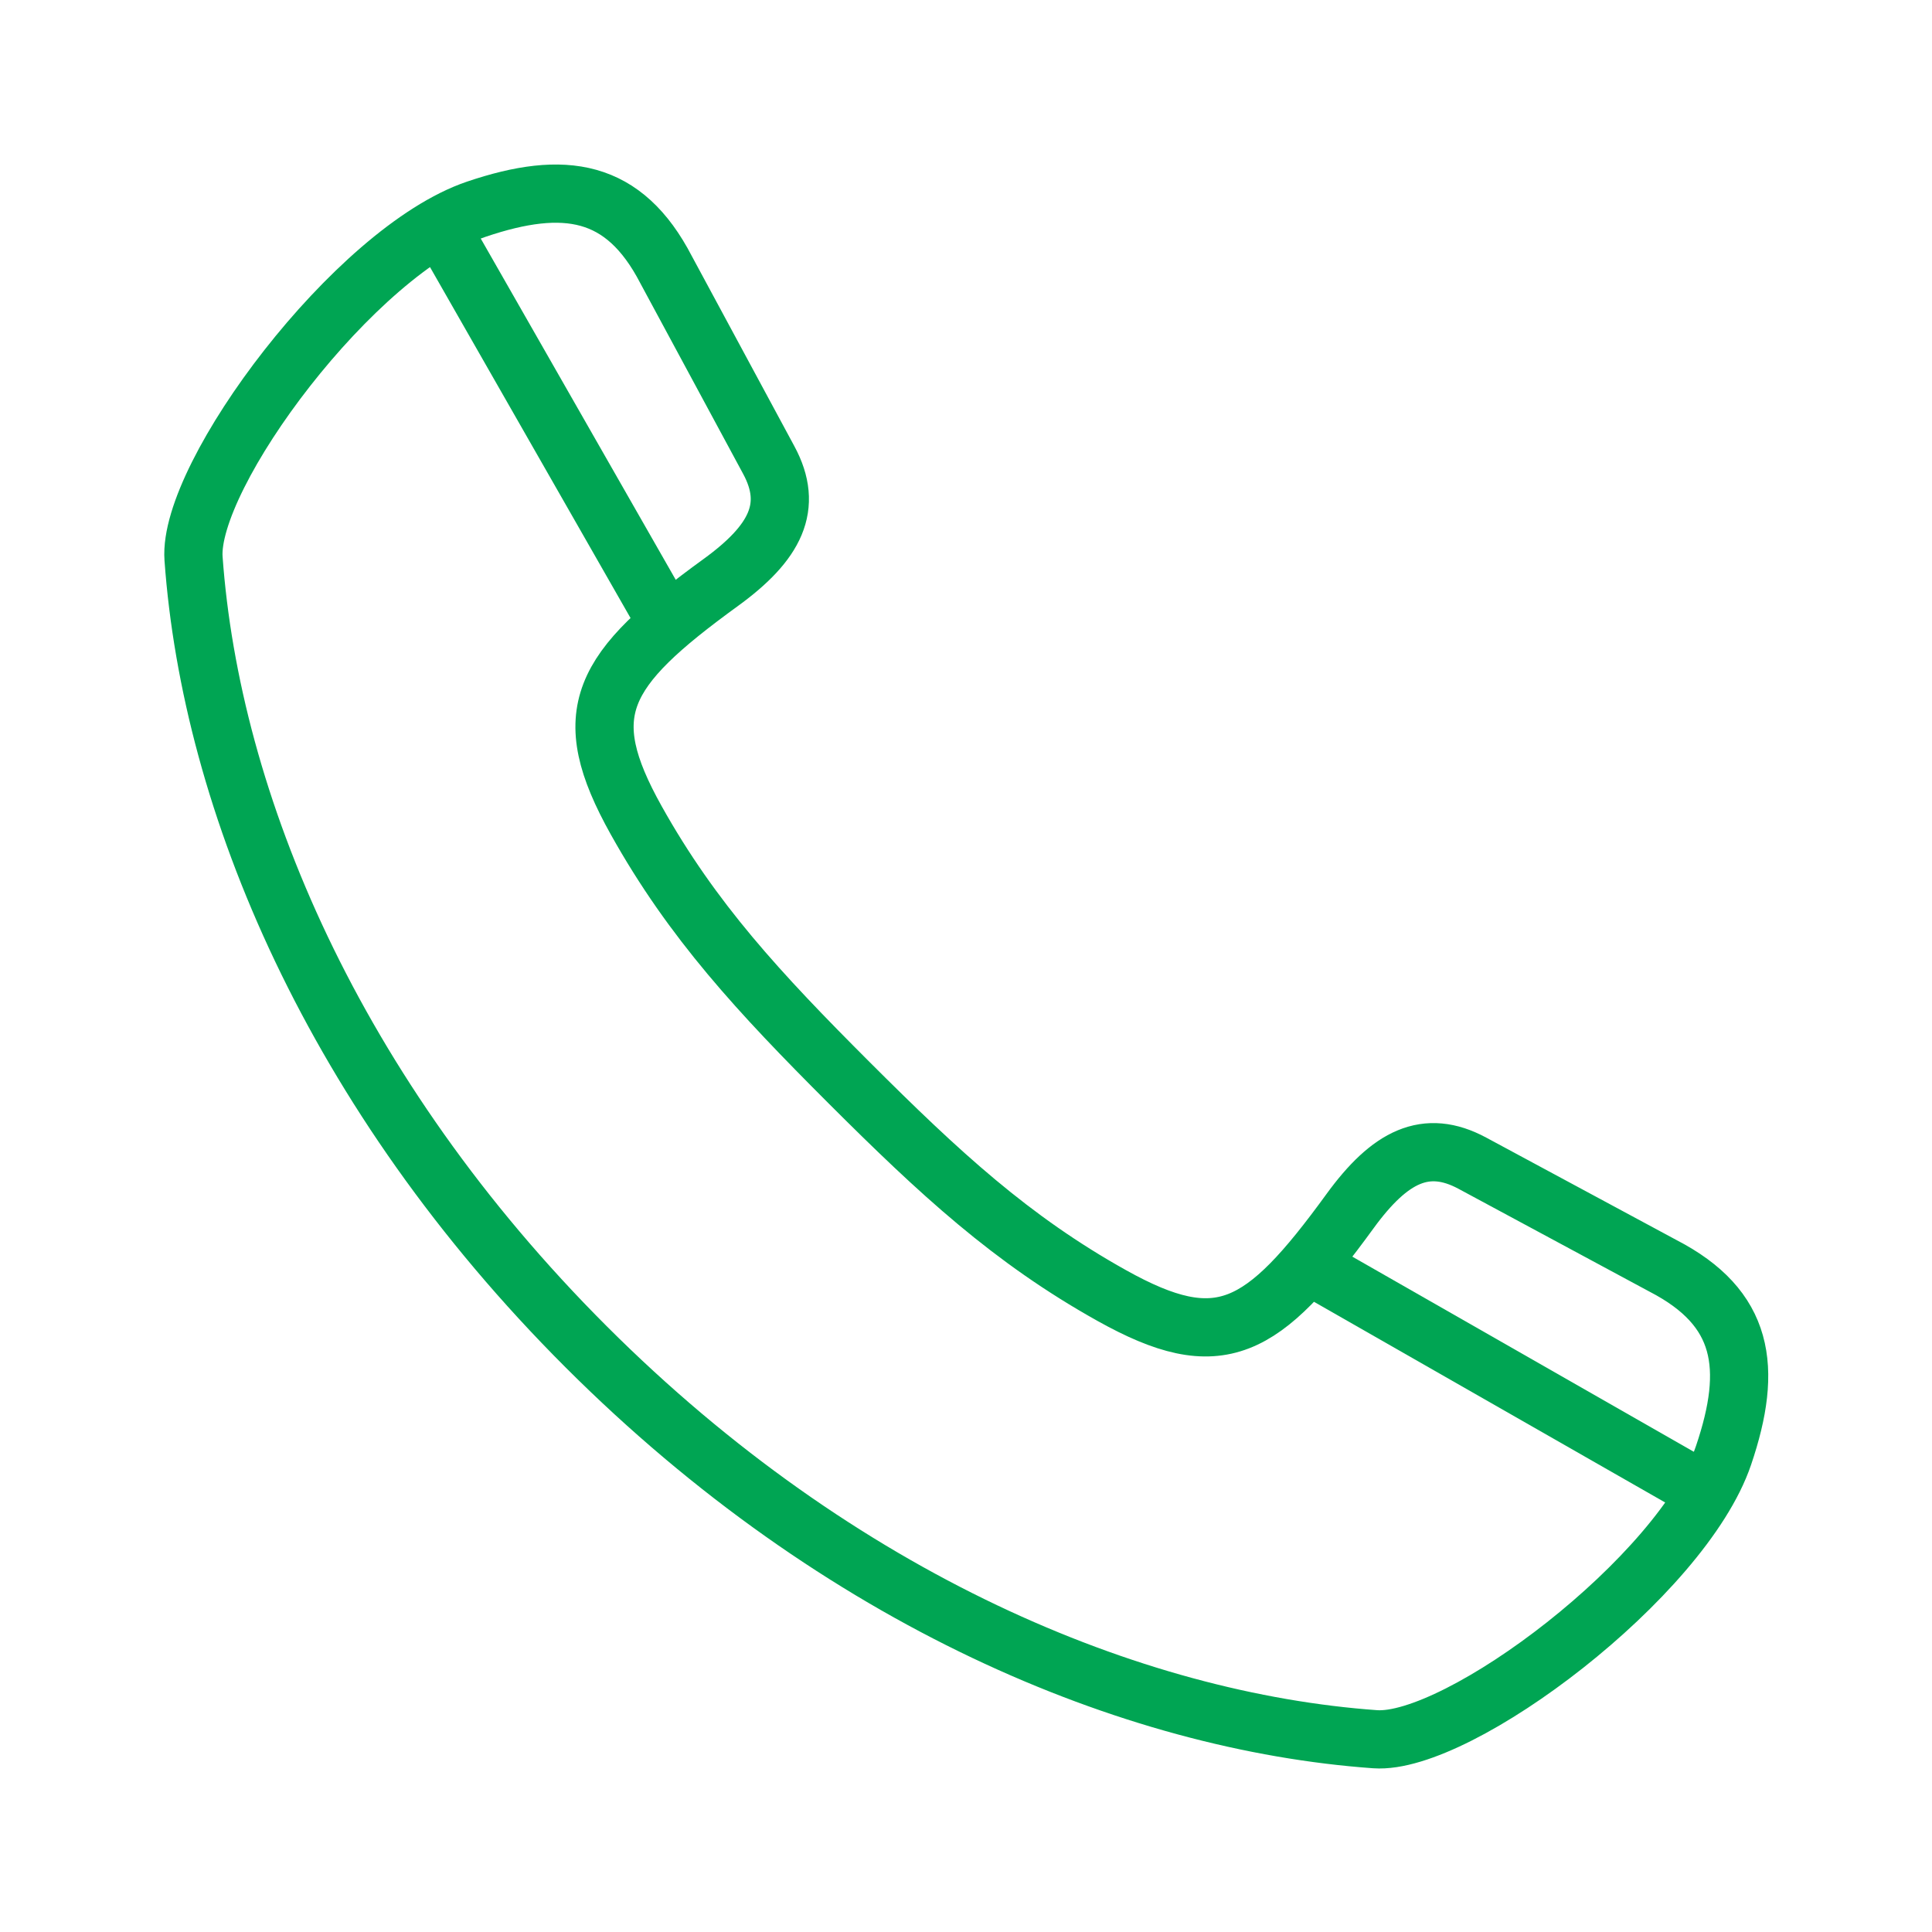 <?xml version="1.0" encoding="UTF-8" standalone="no"?>
<!DOCTYPE svg PUBLIC "-//W3C//DTD SVG 1.1//EN" "http://www.w3.org/Graphics/SVG/1.1/DTD/svg11.dtd">
<svg xmlns="http://www.w3.org/2000/svg" xmlns:xlink="http://www.w3.org/1999/xlink" xmlns:serif="http://www.serif.com/" width="1000px" height="1000px" viewBox="0 0 1000 1000" version="1.1" xml:space="preserve" style="fill-rule:evenodd;clip-rule:evenodd;stroke-linecap:round;stroke-linejoin:round;stroke-miterlimit:2;">
<style>
:root {
--color1: 0,165,83;
}
</style>
    <g transform="matrix(6.4,0,0,6.4,-939.986,-2219.95)">
        <g transform="matrix(4.167,0,0,4.167,0,0)">
            <path d="M39.003,94.082C39.342,98.799 41.705,104.467 46.624,109.382C51.543,114.297 57.215,116.659 61.936,116.997C63.551,117.112 67.901,113.842 68.698,111.487C69.277,109.779 69.097,108.624 67.524,107.81L63.824,105.818C62.923,105.333 62.223,105.683 61.447,106.75C59.744,109.092 58.918,109.554 56.828,108.388C54.877,107.3 53.481,106.008 51.729,104.258C49.977,102.507 48.684,101.112 47.595,99.163C46.428,97.074 46.891,96.249 49.235,94.547C50.302,93.772 50.653,93.072 50.168,92.172L48.174,88.475C47.359,86.903 46.203,86.724 44.494,87.301C42.137,88.098 38.888,92.468 39.003,94.082Z" style="fill:none;stroke:rgb(0,165,83);stroke-width:1.13px;"/>
        </g>
        <g transform="matrix(4.167,0,0,4.167,0,0)">
            <path d="M44,88L48,95" style="fill:none;stroke:rgb(0,165,83);stroke-width:1.13px;"/>
        </g>
        <g transform="matrix(4.167,0,0,4.167,0,0)">
            <path d="M61,108L68,112" style="fill:none;stroke:rgb(0,165,83);stroke-width:1.13px;"/>
        </g>
    </g>
</svg>
<!-- SW dynamic icon -->
